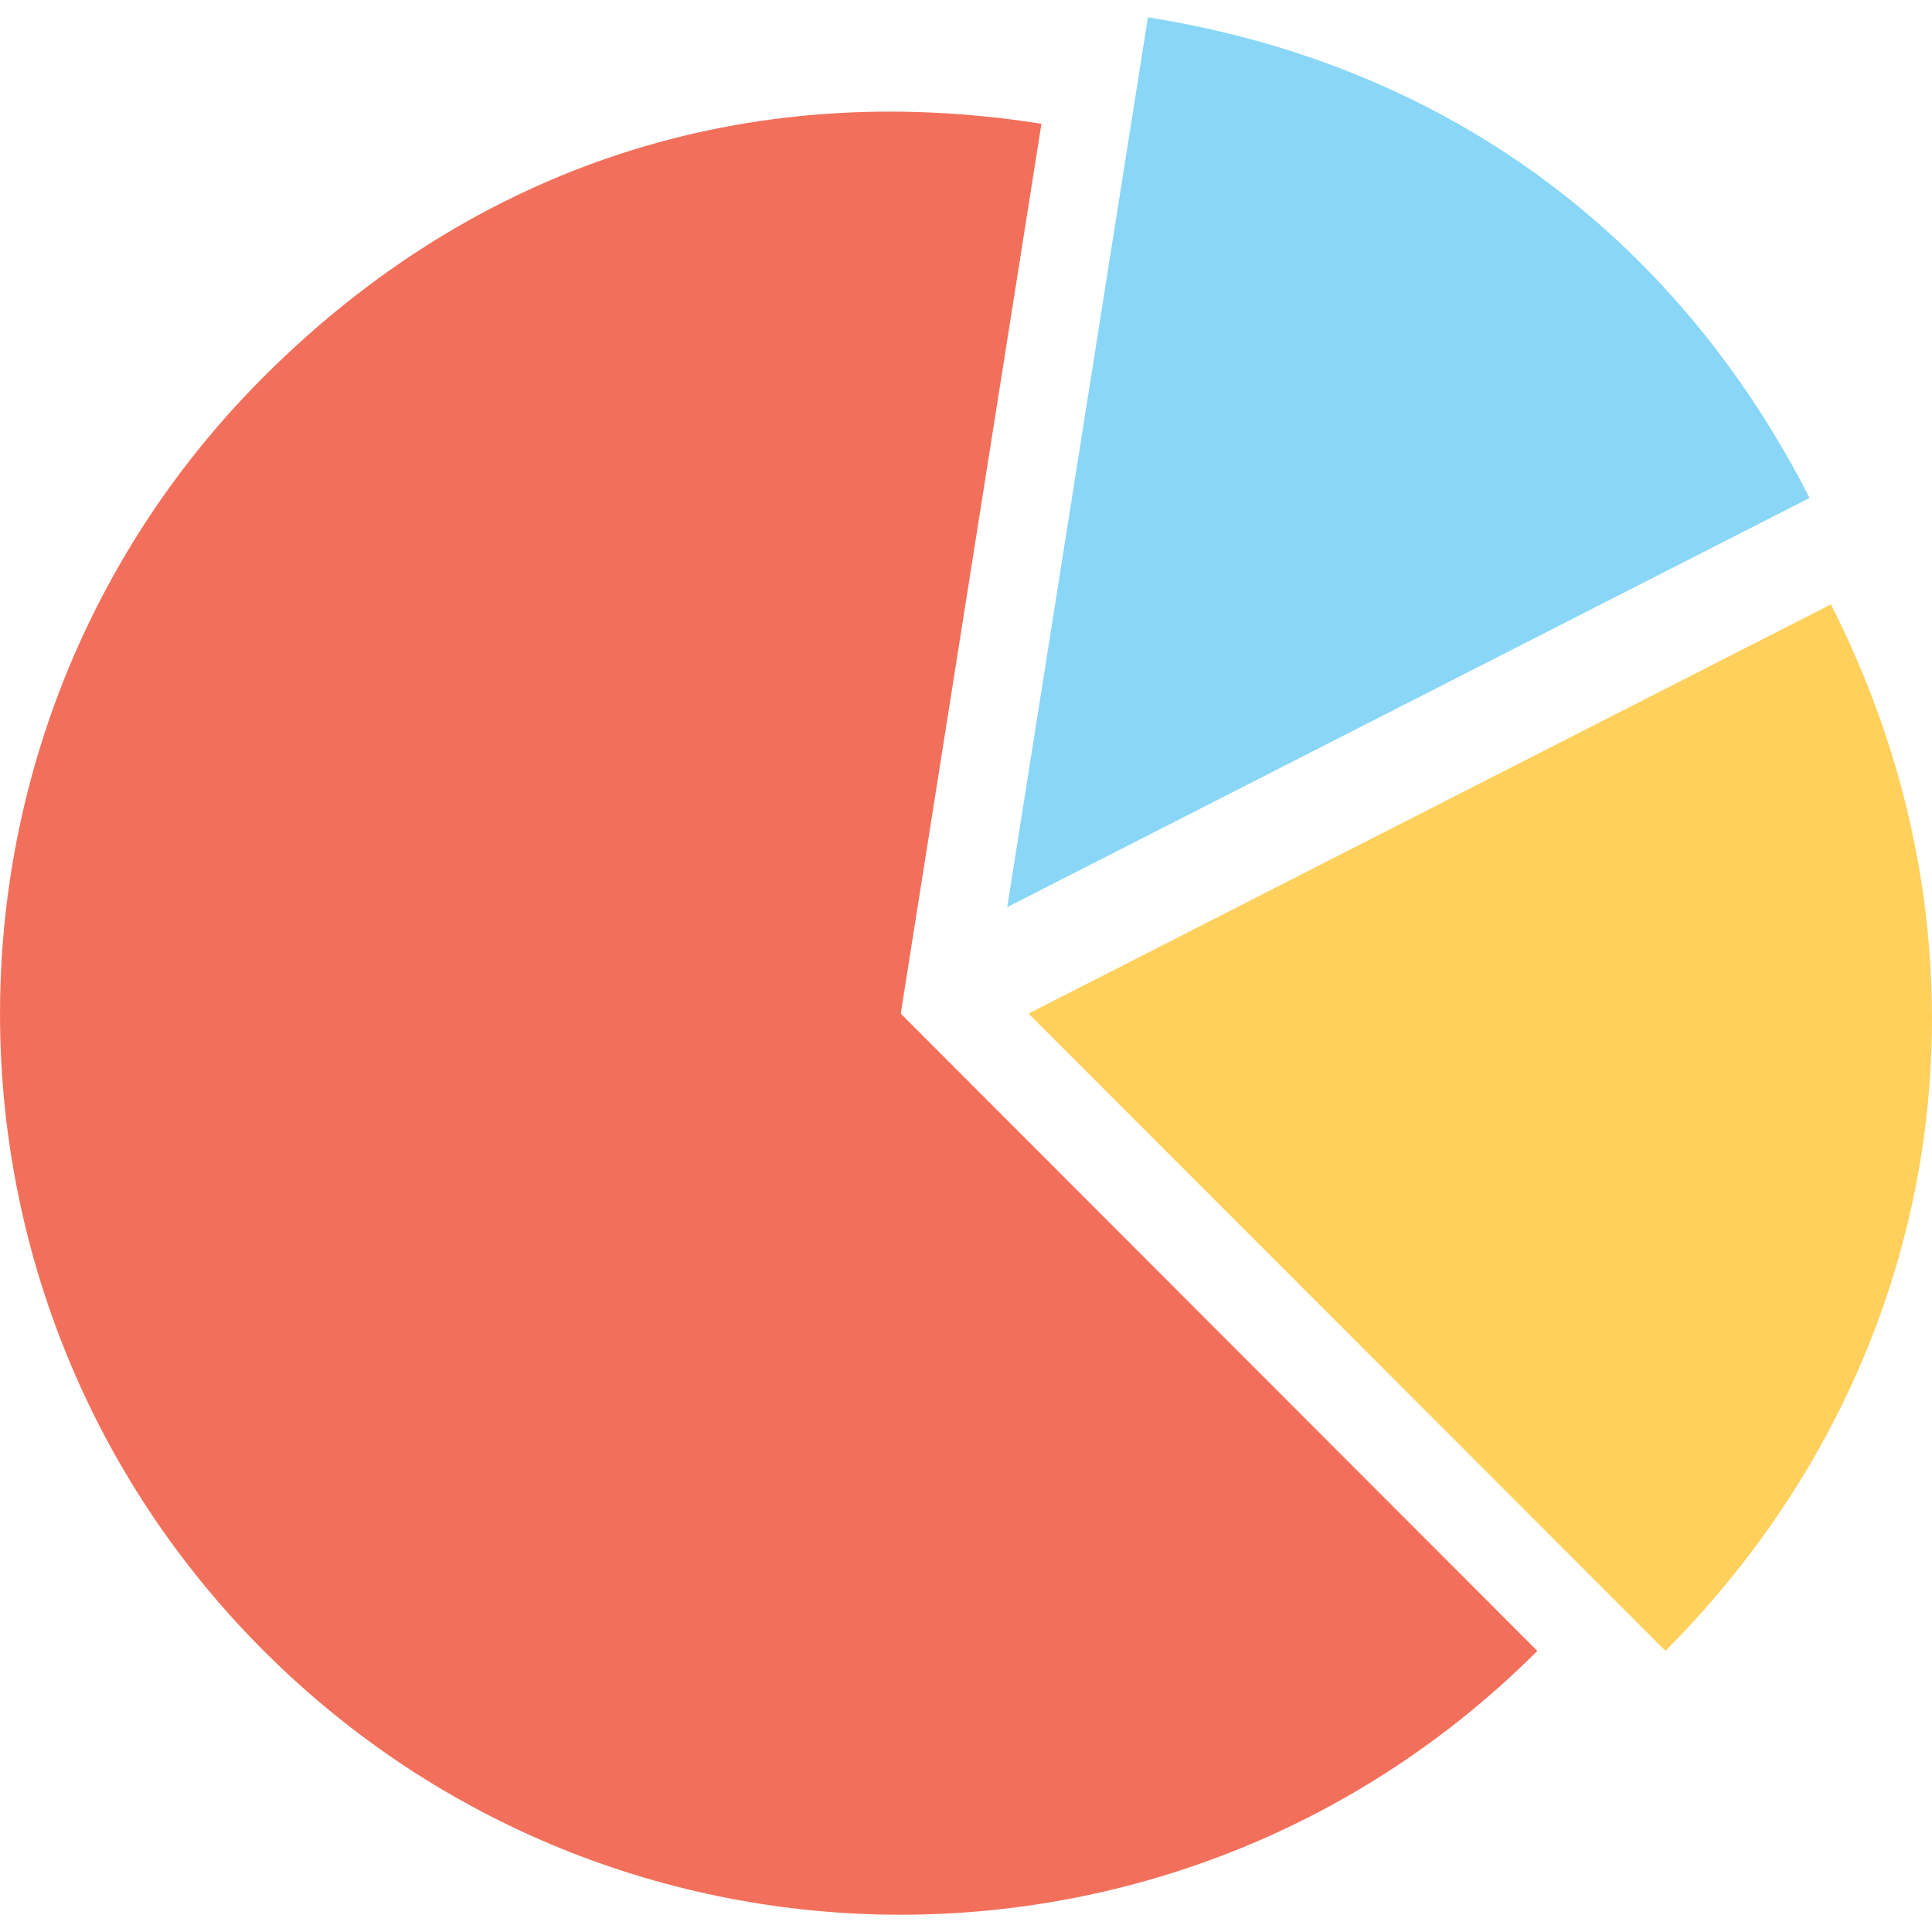 <svg width="80" height="80" viewBox="0 0 80 80" fill="none" xmlns="http://www.w3.org/2000/svg">
<g clip-path="url(#clip0_5388_3584)">
<path d="M75.813 25.027L42.589 41.97L68.963 68.36C80.599 56.692 83.292 39.718 75.813 25.027Z" fill="#FFD05C"/>
<path d="M47.533 0.717L41.707 37.562L74.931 20.619C69.309 9.613 59.736 2.654 47.533 0.717Z" fill="#89D6F7"/>
<path d="M37.298 41.971L43.124 5.126C30.921 3.189 19.663 6.858 10.924 15.597C-3.641 30.162 -3.641 53.796 10.924 68.361C25.489 82.926 49.092 82.926 63.657 68.361L37.298 41.971Z" fill="#F2705B"/>
</g>
<defs>
<clipPath id="clip0_5388_3584">
<rect width="80" height="80" fill="white"/>
</clipPath>
</defs>
</svg>
